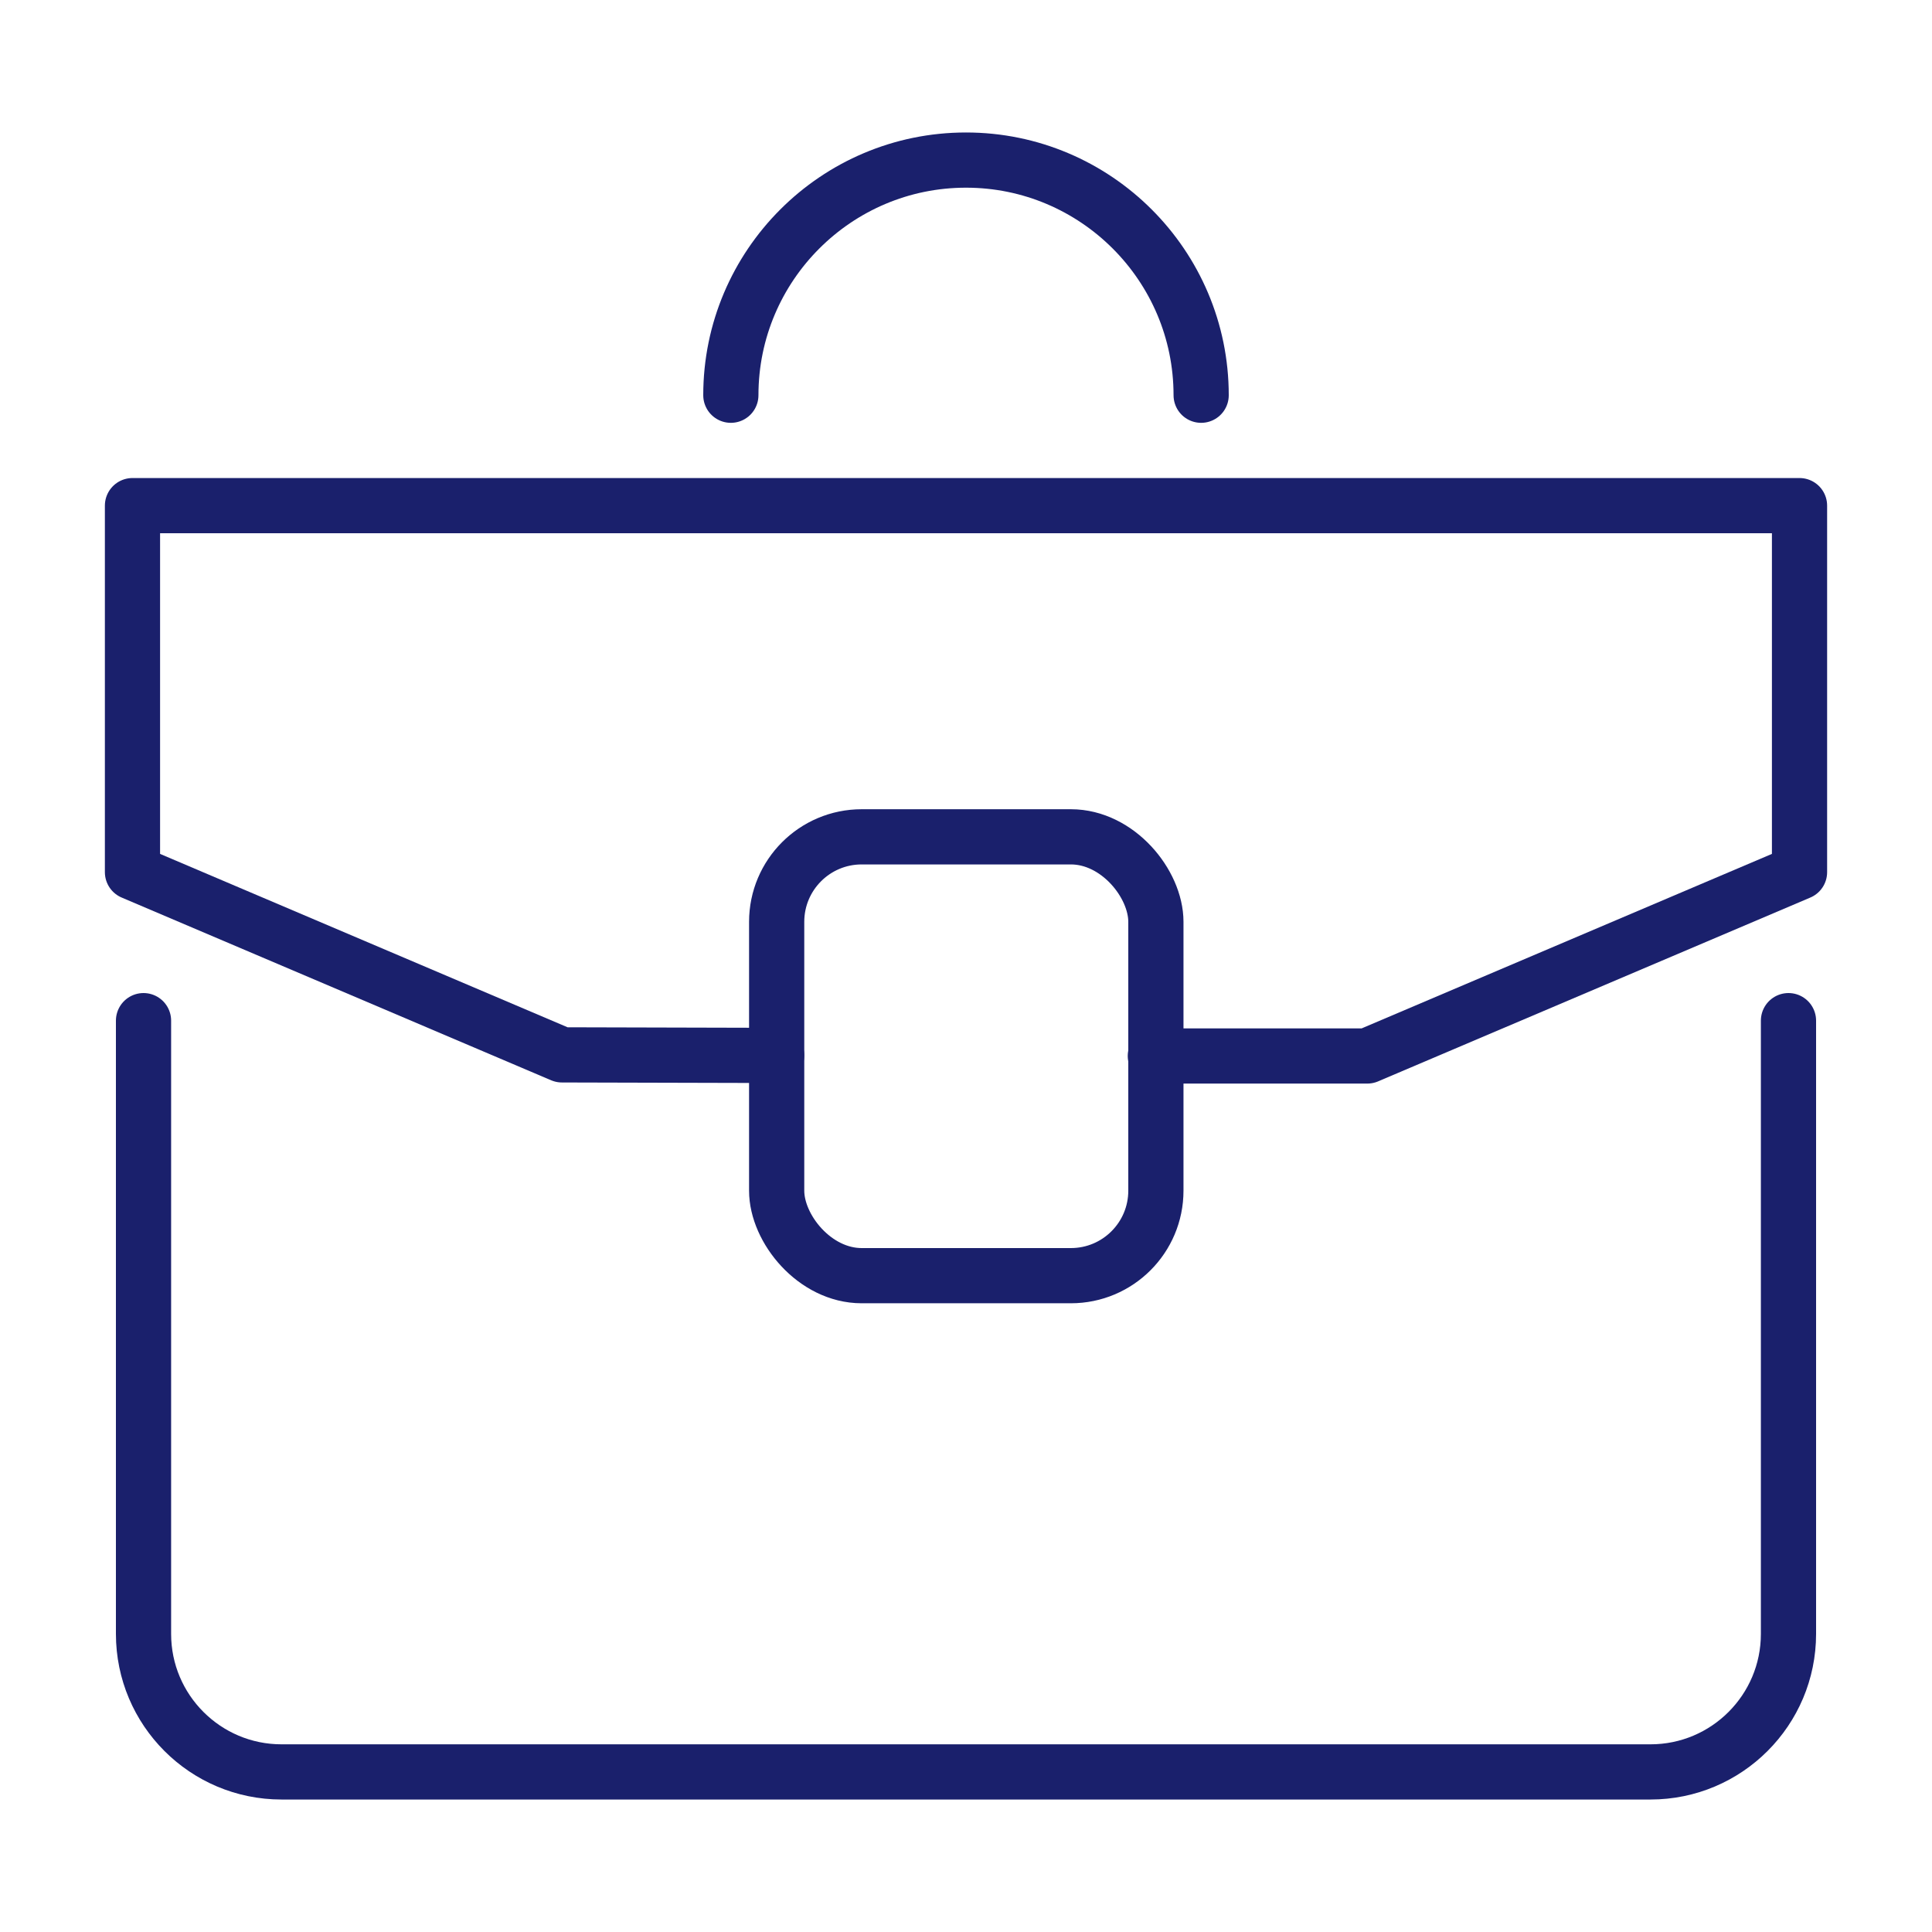 <?xml version="1.0" encoding="UTF-8"?><svg id="Layer_1" xmlns="http://www.w3.org/2000/svg" viewBox="0 0 35 35"><defs><style>.cls-1{fill:none;stroke:#1a206c;stroke-linecap:round;stroke-linejoin:round;}</style></defs><path class="cls-1" d="M32.4,18.49v11.11c0,1.38-1.12,2.5-2.5,2.5H5.1c-1.38,0-2.5-1.12-2.5-2.5v-11.11"/><polyline class="cls-1" points="20.93 19.13 24.77 19.13 32.6 15.8 32.6 9.16 2.4 9.16 2.4 15.8 10.18 19.11 14.07 19.12"/><path class="cls-1" d="M13.24,7.16c0-2.35,1.91-4.26,4.26-4.26s4.26,1.91,4.26,4.26"/><rect class="cls-1" x="14.07" y="15.16" width="6.87" height="7.95" rx="1.54" ry="1.54"/></svg>